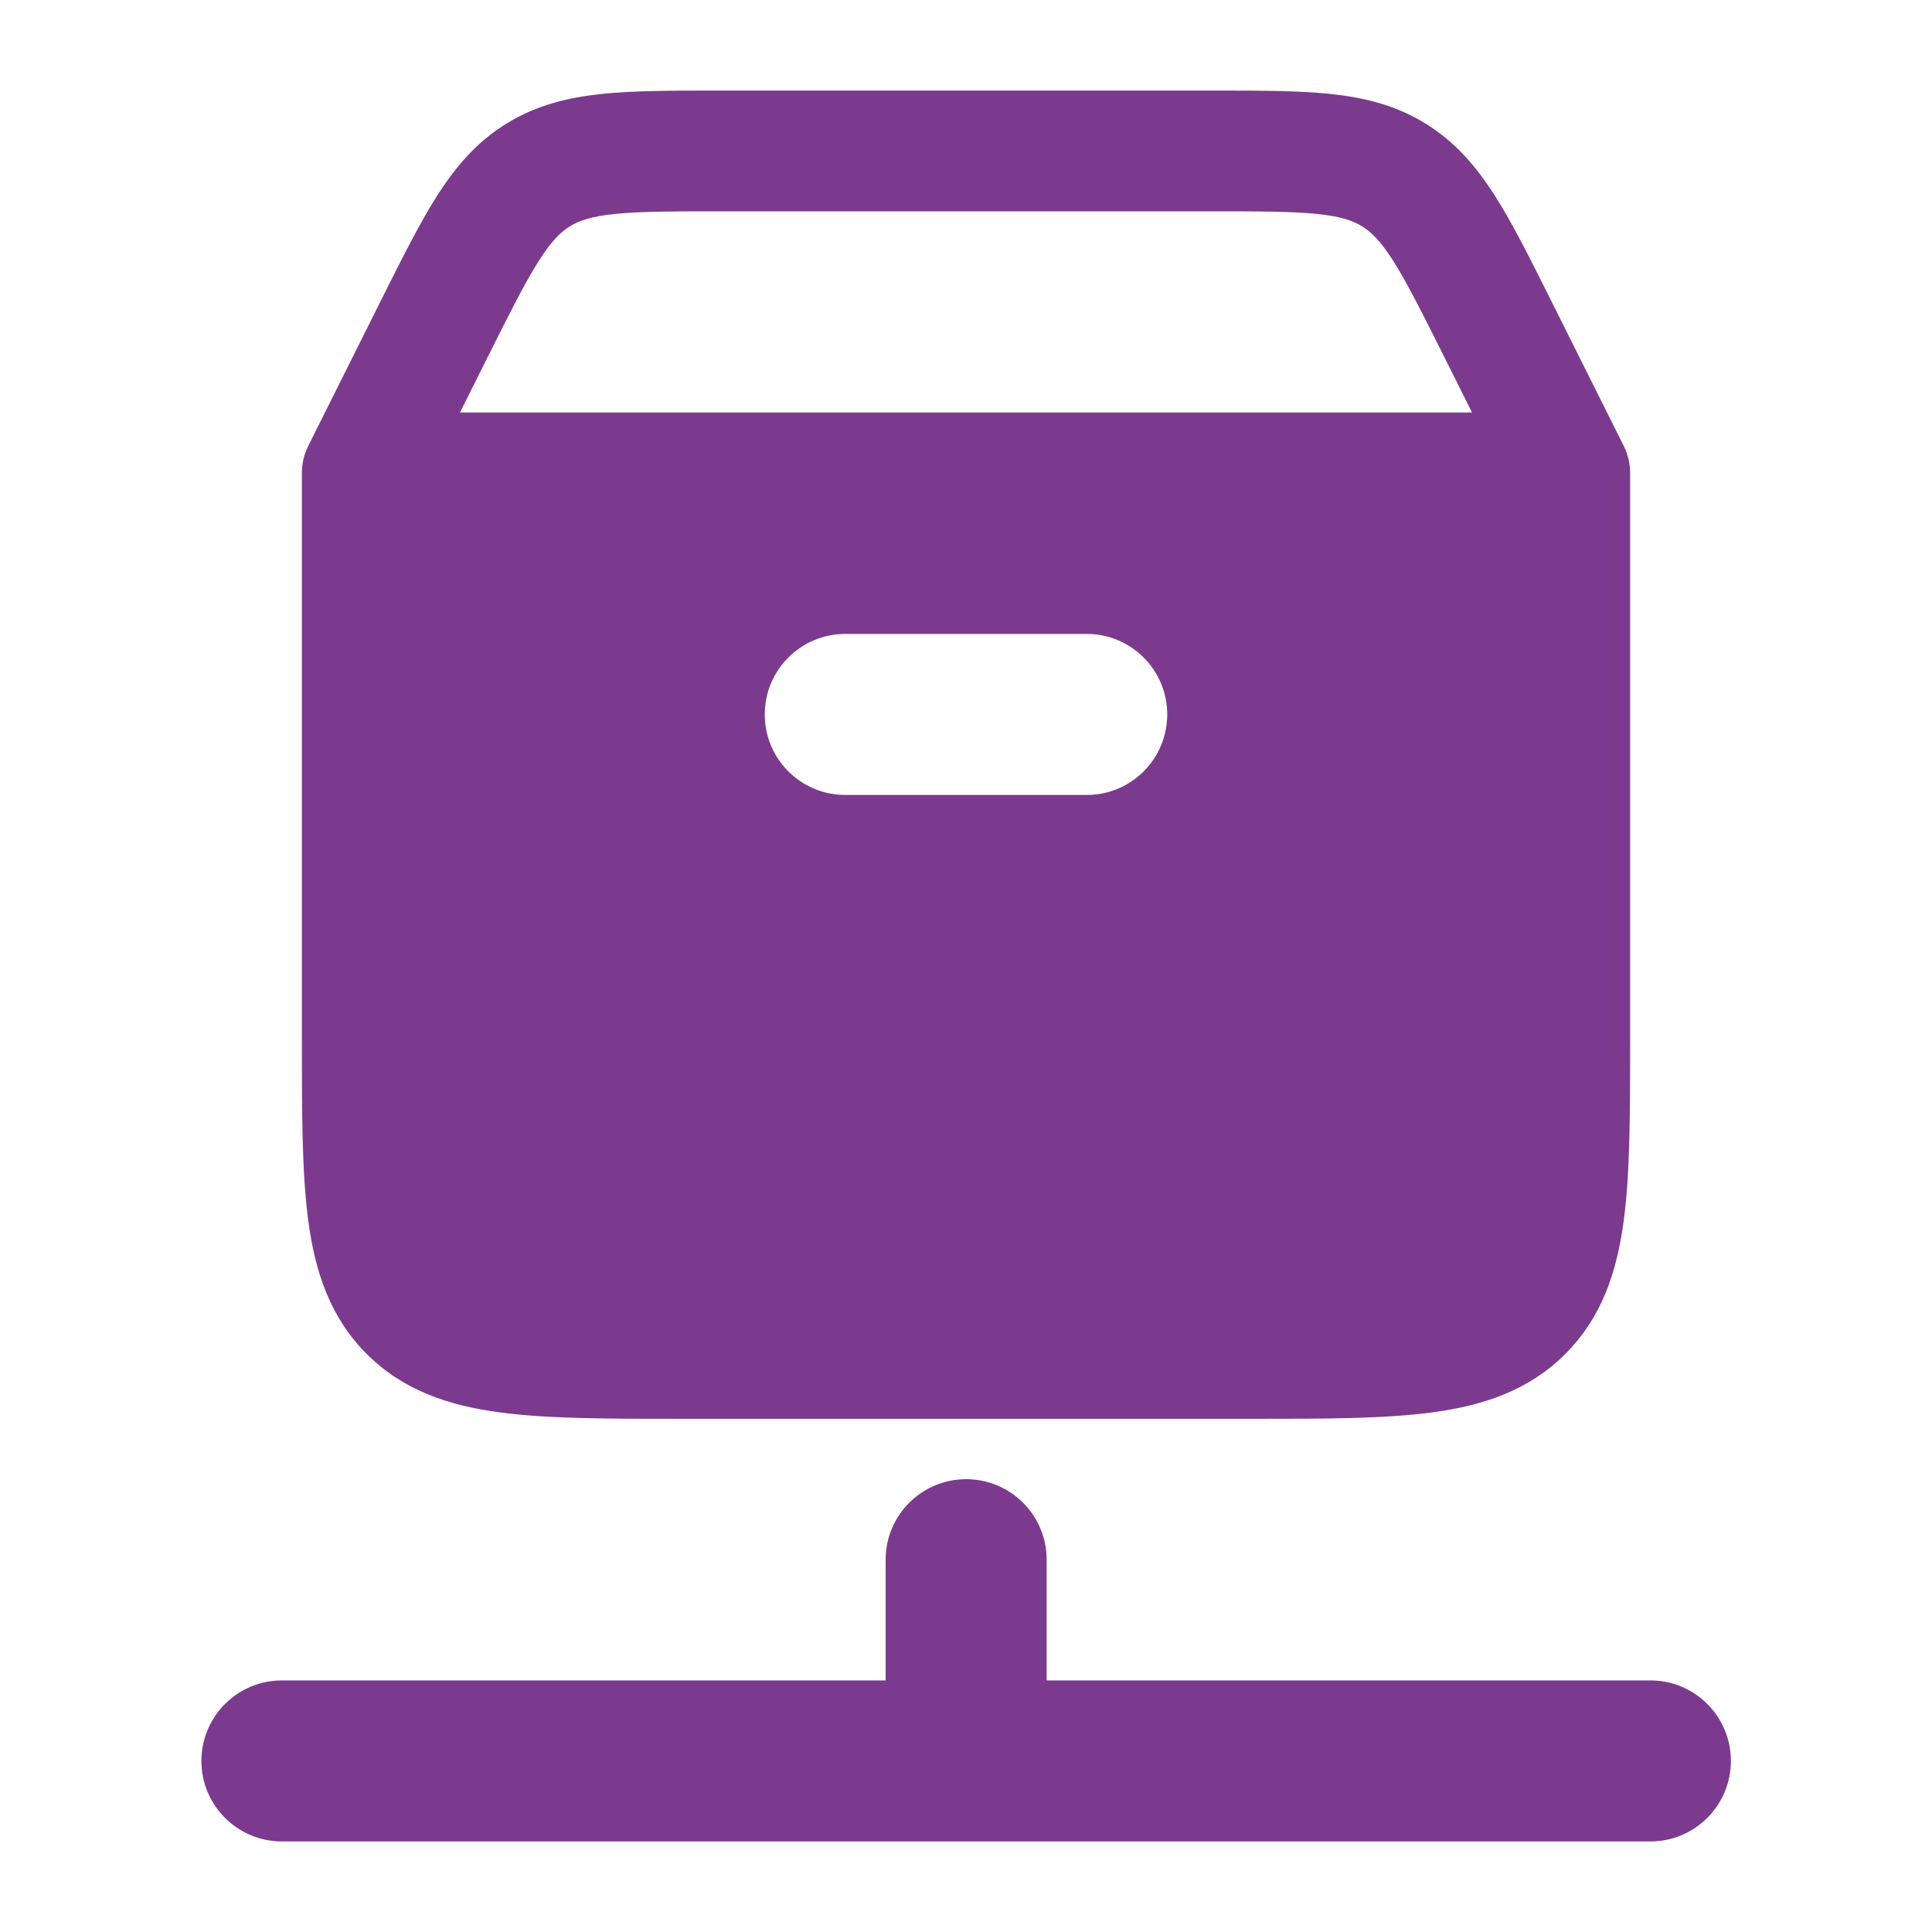 <svg width="32" height="32" viewBox="0 0 32 32" fill="none" xmlns="http://www.w3.org/2000/svg">
<path fill-rule="evenodd" clip-rule="evenodd" d="M20.086 1.5H11.914C11.154 1.5 10.508 1.5 9.975 1.555C9.407 1.614 8.883 1.741 8.387 2.048C7.891 2.354 7.543 2.766 7.236 3.248C6.949 3.7 6.66 4.277 6.32 4.957L6.298 5.001L5.106 7.386C5.036 7.525 5 7.678 5 7.833V17.236C5 18.434 5 19.433 5.107 20.226C5.219 21.063 5.467 21.819 6.074 22.426C6.681 23.033 7.437 23.281 8.274 23.393C9.067 23.5 10.066 23.5 11.264 23.5H20.736C21.934 23.5 22.933 23.5 23.726 23.393C24.563 23.281 25.319 23.033 25.926 22.426C26.533 21.819 26.781 21.063 26.893 20.226C27 19.433 27 18.434 27 17.236V7.833C27 7.678 26.964 7.525 26.894 7.386L25.68 4.957C25.34 4.277 25.052 3.7 24.764 3.248C24.457 2.766 24.109 2.354 23.613 2.048C23.117 1.741 22.593 1.614 22.025 1.555C21.492 1.5 20.846 1.5 20.086 1.5ZM9.439 3.749C9.587 3.657 9.786 3.585 10.181 3.544C10.599 3.501 11.14 3.5 11.963 3.5H20.037C20.86 3.5 21.401 3.501 21.819 3.544C22.214 3.585 22.413 3.657 22.561 3.749C22.71 3.841 22.863 3.986 23.076 4.321C23.302 4.676 23.545 5.16 23.913 5.895L24.382 6.833H7.618L8.087 5.895C8.455 5.16 8.698 4.676 8.924 4.321C9.137 3.986 9.29 3.841 9.439 3.749ZM14 10.5C13.264 10.5 12.667 11.097 12.667 11.833C12.667 12.57 13.264 13.167 14 13.167H18C18.736 13.167 19.333 12.57 19.333 11.833C19.333 11.097 18.736 10.5 18 10.5H14Z" fill="#7B3A8E"/>
<path fill-rule="evenodd" clip-rule="evenodd" d="M16.003 24.5C16.739 24.5 17.336 25.097 17.336 25.833V27.833H27.336C28.072 27.833 28.669 28.43 28.669 29.167C28.669 29.903 28.072 30.5 27.336 30.5H4.669C3.933 30.5 3.336 29.903 3.336 29.167C3.336 28.43 3.933 27.833 4.669 27.833H14.669V25.833C14.669 25.097 15.266 24.5 16.003 24.5Z" fill="#7B3A8E"/>
</svg>
